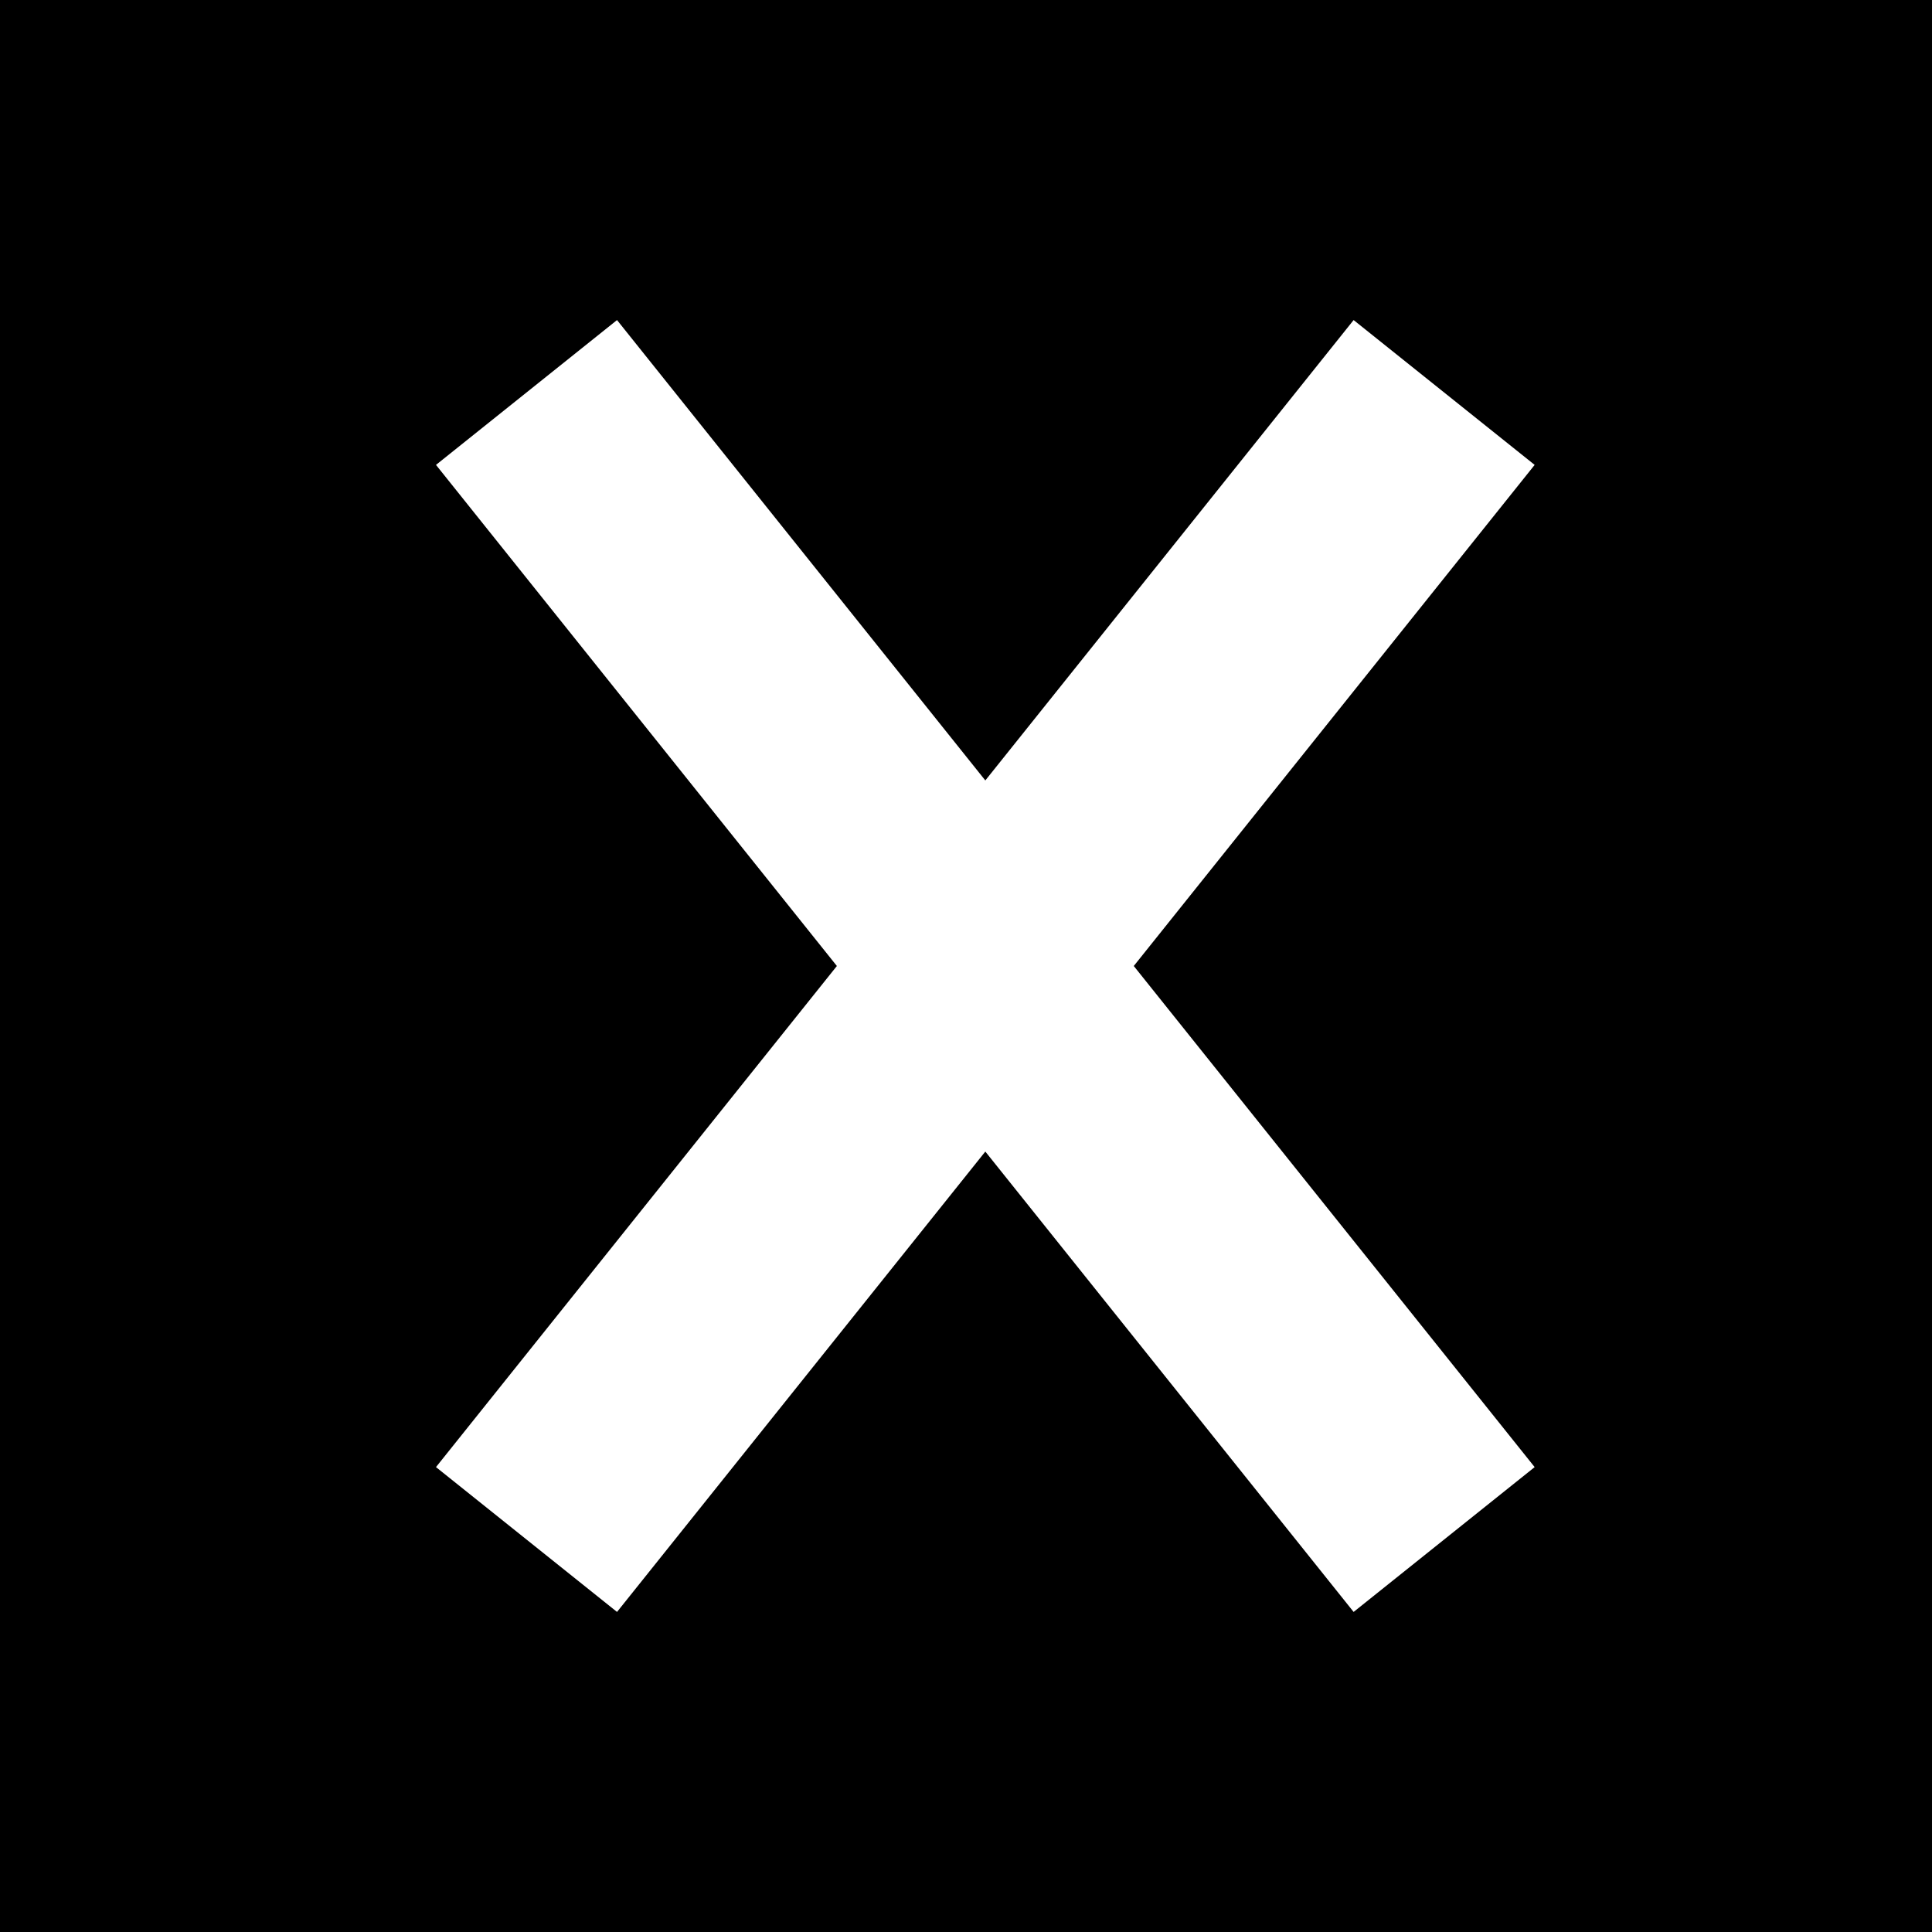 <?xml version="1.0" encoding="UTF-8"?>
<svg xmlns="http://www.w3.org/2000/svg" viewBox="0 0 100 100">
    <defs>
        <filter id="tripleSlice">
            <feOffset in="SourceGraphic" dx="1" dy="0" result="slice1"/>
            <feColorMatrix in="slice1" type="matrix" values="1 1 0 0 0   1 1 0 0 0   0 0 0 0 0  0 0 0 0.3 0" result="yellow"/>
            
            <feOffset in="SourceGraphic" dx="4" dy="0" result="slice2"/>
            <feColorMatrix in="slice2" type="matrix" values="0 0 0 0 0   0 0 0 0 0   1 0 1 0 0  0 0 0 0.8 0" result="blue"/>
            
            <feOffset in="SourceGraphic" dx="-4" dy="0" result="slice3"/>
            <feColorMatrix in="slice3" type="matrix" values="1 0 0 0 0   0 0 0 0 0   0 0 0 0 0  0 0 0 0.8 0" result="red"/>
            
            <feMerge>
                <feMergeNode in="blue"/>
                <feMergeNode in="red"/>
                <feMergeNode in="yellow"/>
            </feMerge>
        </filter>

        <!-- Graffiti effect filters -->
        <filter id="roughen">
            <feTurbulence type="turbulence" baseFrequency="0.15" numOctaves="2" result="noise"/>
            <feDisplacementMap in="SourceGraphic" in2="noise" scale="2"/>
        </filter>

        <filter id="spray">
            <feTurbulence type="fractalNoise" baseFrequency="1" numOctaves="3" seed="1" result="noise"/>
            <feColorMatrix type="saturate" values="0" in="noise" result="noiseGray"/>
            <feComposite operator="in" in="SourceGraphic" in2="noiseGray"/>
        </filter>
    </defs>
    
    <!-- Background -->
    <rect width="100" height="100" fill="#000"/>
    
    <!-- Graffiti X Base -->
    <g filter="url(#tripleSlice)">
        <!-- Base thick strokes -->
        <path d="M30 25 L70 75 M70 25 L30 75" 
              stroke="#fff" 
              stroke-width="12"
              stroke-linecap="square"
              filter="url(#roughen)"/>
              
        <!-- Drip effect -->
        <path d="M30 25 L70 75 M70 25 L30 75" 
              stroke="#fff" 
              stroke-width="8"
              stroke-linecap="round"
              filter="url(#spray)"/>
              
        <!-- Sharp edges -->
        <path d="M28 23 L72 77 M72 23 L28 77" 
              stroke="#fff" 
              stroke-width="4"
              stroke-linecap="butt"/>
              
        <!-- Highlight strokes -->
        <path d="M32 27 L68 73 M68 27 L32 73" 
              stroke="#fff" 
              stroke-width="2"
              stroke-linecap="round"
              opacity="0.7"/>
    </g>
</svg> 